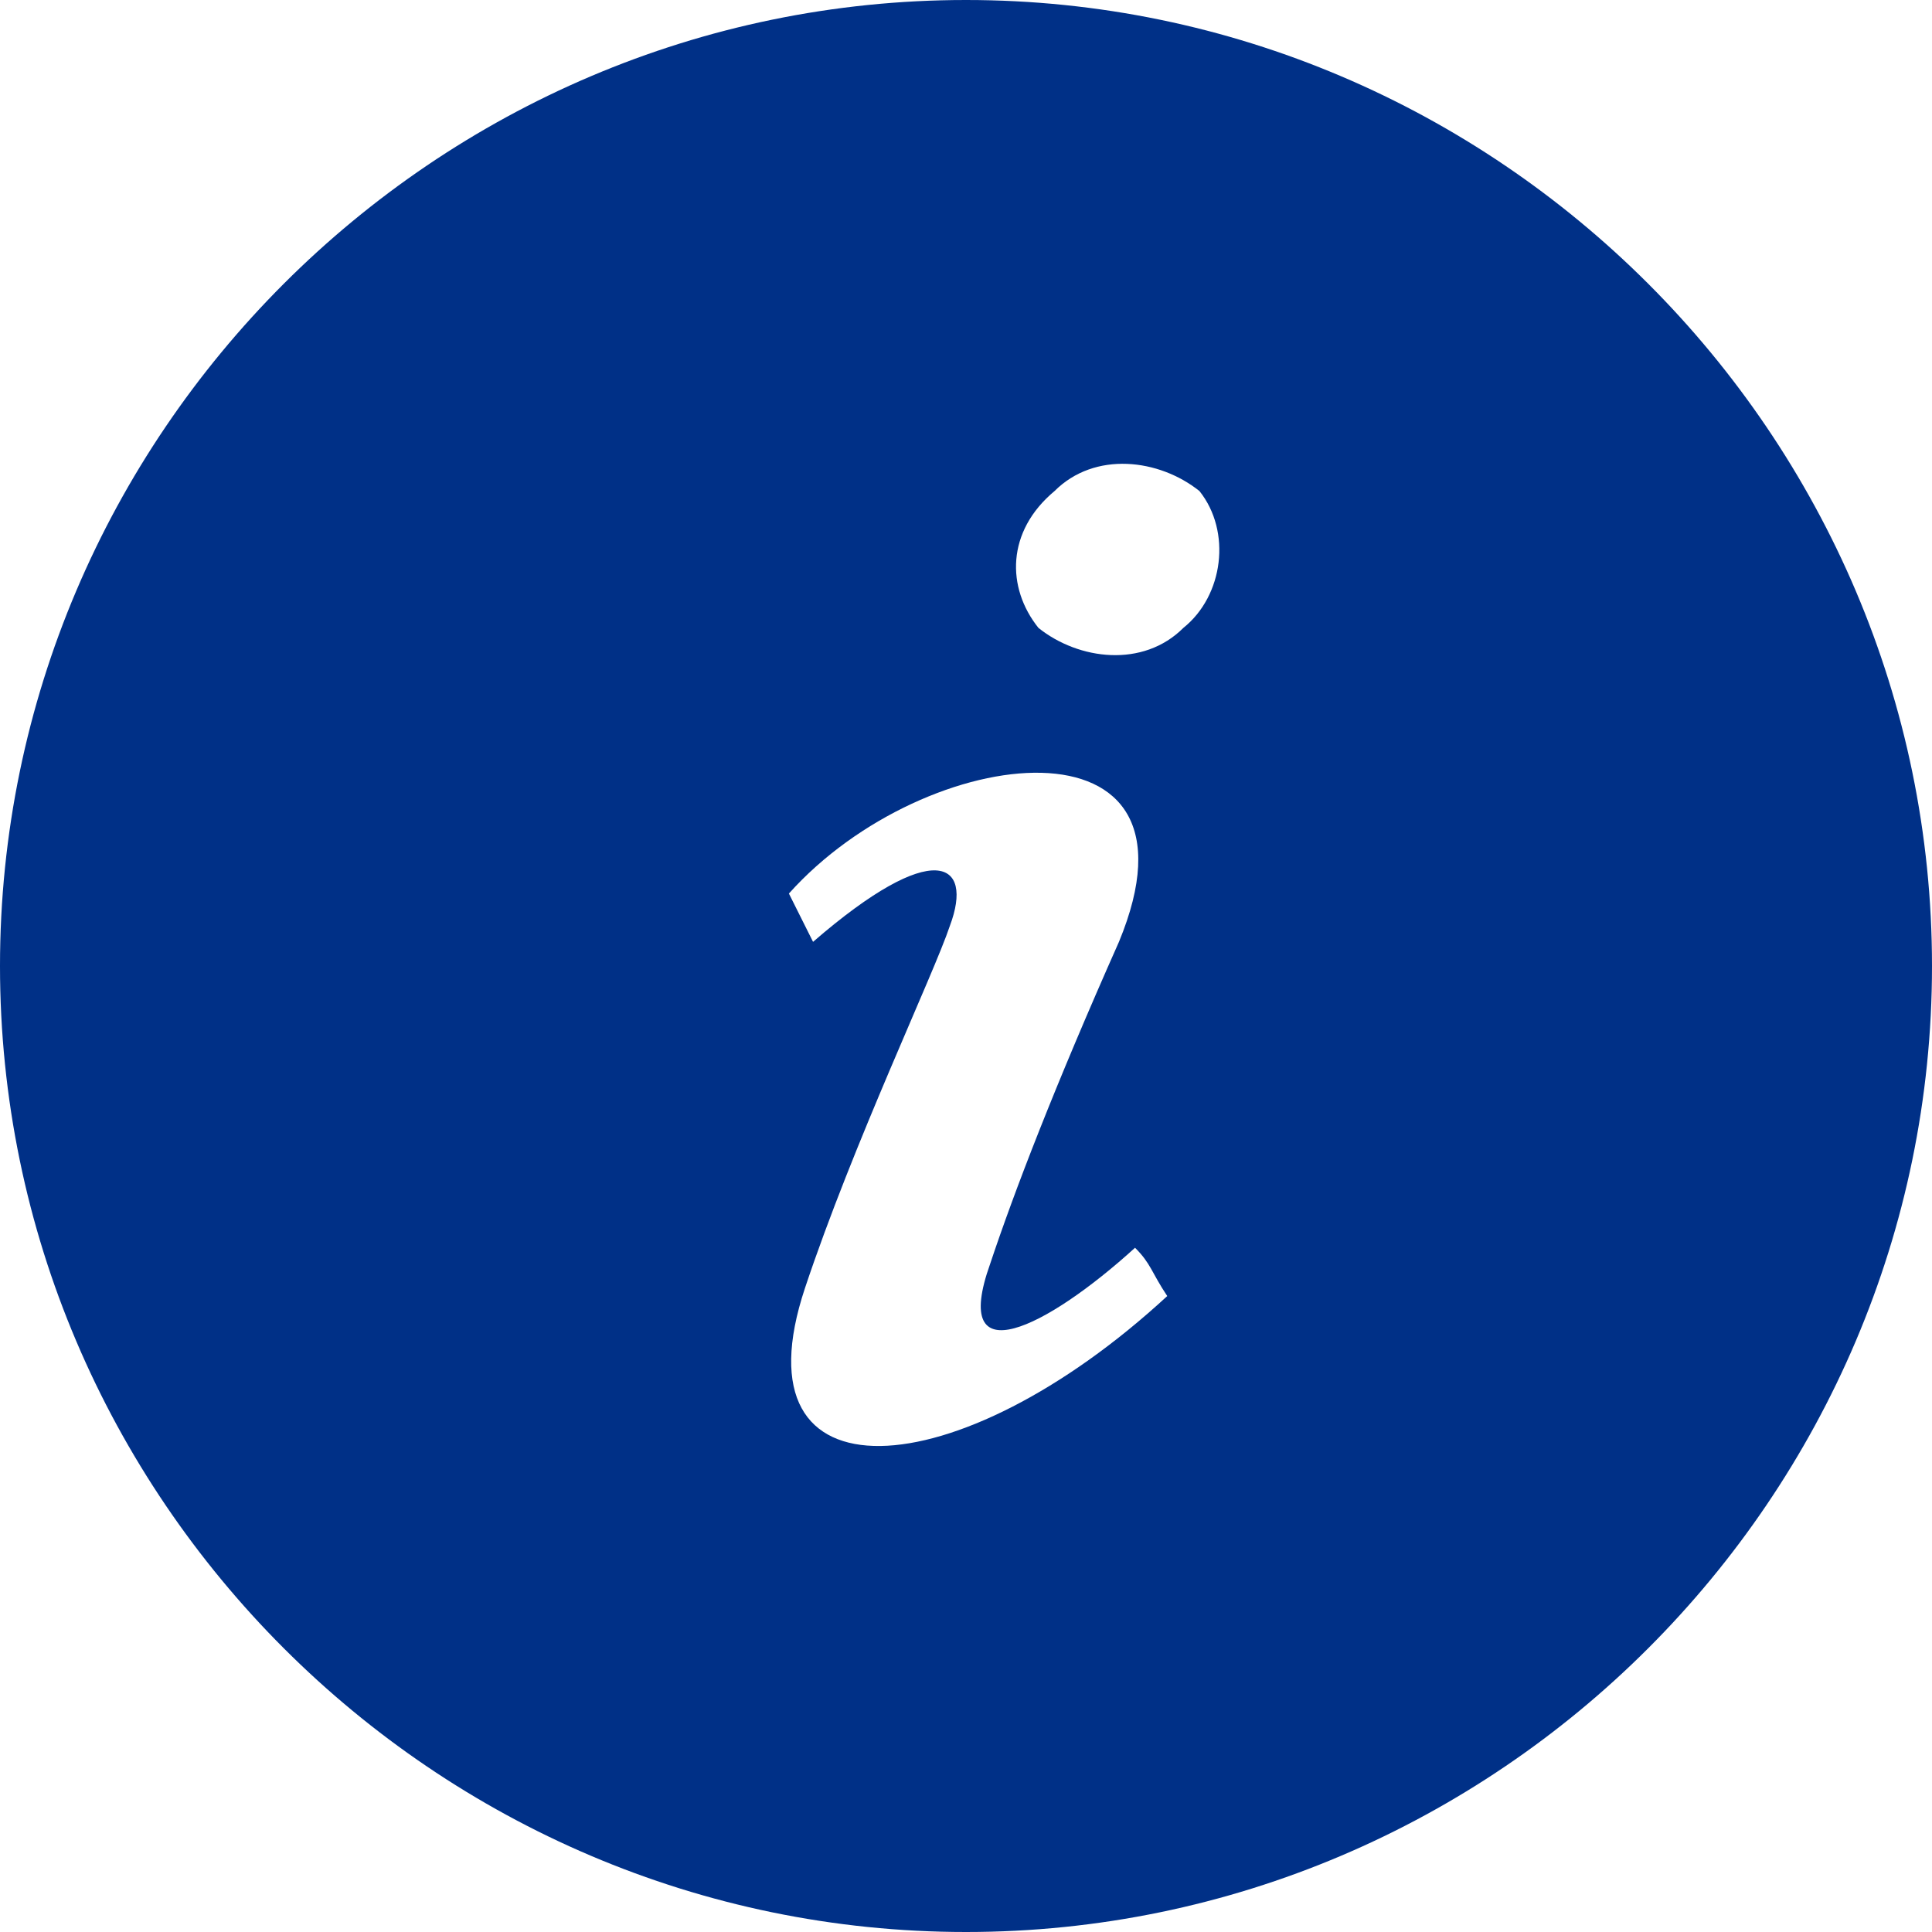 <?xml version="1.0" encoding="utf-8"?>
<!-- Generator: Adobe Illustrator 19.2.1, SVG Export Plug-In . SVG Version: 6.00 Build 0)  -->
<svg version="1.1" id="Layer_1" xmlns="http://www.w3.org/2000/svg" xmlns:xlink="http://www.w3.org/1999/xlink" x="0px" y="0px"
	 viewBox="0 0 24 24" style="enable-background:new 0 0 24 24;" xml:space="preserve">
<path d="M12,0C5.4,0,0,5.4,0,12s5.4,12,12,12s12-5.4,12-12S18.6,0,12,0z M10,16c0.6-1.8,1.6-3.9,1.8-4.5c0.3-0.8-0.2-1.1-1.7,0.2
	l-0.3-0.6c1.7-1.9,5.3-2.3,4.1,0.6c-0.8,1.8-1.3,3.1-1.6,4c-0.5,1.4,0.7,0.8,1.8-0.2c0.2,0.2,0.2,0.3,0.4,0.6
	C11.9,18.5,9.1,18.7,10,16z M14.7,7.8c-0.5,0.5-1.3,0.4-1.8,0c-0.4-0.5-0.4-1.2,0.2-1.7c0.5-0.5,1.3-0.4,1.8,0
	C15.3,6.6,15.2,7.4,14.7,7.8z" fill="#003087" />
</svg>
